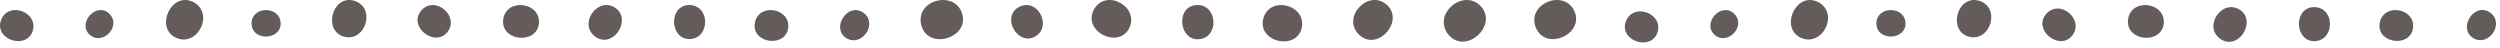 <svg width="420" height="8" viewBox="0 0 420 8" fill="none" xmlns="http://www.w3.org/2000/svg">
<path d="M18.227 2.179C16.093 0.409 13.013 3.873 15.016 5.792C17.141 7.785 20.464 4.472 18.405 2.347L18.227 2.179Z" fill="#645C5B"/>
<path d="M291.199 2.179C289.065 0.409 285.986 3.873 287.989 5.792C290.114 7.785 293.437 4.472 291.377 2.347L291.199 2.179Z" fill="#645C5B"/>
<path d="M0.088 3.631C-0.735 6.758 4.441 8.311 5.48 5.251C6.547 2.021 1.408 0.14 0.182 3.36L0.098 3.631H0.088Z" fill="#645C5B"/>
<path d="M273.061 3.852C272.237 6.978 277.414 8.532 278.453 5.471C279.52 2.242 274.381 0.36 273.155 3.58L273.07 3.852H273.061Z" fill="#645C5B"/>
<path d="M59.308 0.074C55.798 -0.721 54.272 5.101 57.717 6.14C61.349 7.198 63.24 1.404 59.617 0.159L59.308 0.074Z" fill="#645C5B"/>
<path d="M332.281 0.074C328.771 -0.721 327.245 5.101 330.689 6.14C334.321 7.198 336.212 1.404 332.59 0.159L332.281 0.074Z" fill="#645C5B"/>
<path d="M115.579 0.855C112.303 1.107 112.556 6.593 115.842 6.565C119.296 6.499 119.371 0.948 115.87 0.845H115.579V0.855Z" fill="#645C5B"/>
<path d="M388.552 1.204C385.276 1.456 385.529 6.942 388.814 6.914C392.268 6.848 392.343 1.297 388.842 1.194H388.552V1.204Z" fill="#645C5B"/>
<path d="M212.179 3.364C211.486 7.118 217.72 8.466 218.665 4.778C219.63 0.884 213.414 -0.857 212.253 3.037L212.179 3.364Z" fill="#645C5B"/>
<path d="M228.536 6.022C231.588 8.512 235.913 3.551 233.039 0.855C229.997 -1.953 225.326 2.802 228.274 5.788L228.536 6.022Z" fill="#645C5B"/>
<path d="M243.559 6.066C246.489 9.015 251.572 4.288 248.857 1.143C245.974 -2.134 240.545 2.331 243.316 5.795L243.559 6.066Z" fill="#645C5B"/>
<path d="M126.782 4.08C126.482 7.319 131.883 7.993 132.407 4.782C132.922 1.403 127.512 0.392 126.828 3.79L126.791 4.071L126.782 4.08Z" fill="#645C5B"/>
<path d="M399.754 4.08C399.455 7.319 404.856 7.993 405.38 4.782C405.895 1.403 400.484 0.392 399.801 3.79L399.764 4.071L399.754 4.08Z" fill="#645C5B"/>
<path d="M258.134 4.889C259.932 8.512 266.091 5.713 264.546 1.978C262.889 -1.944 256.496 0.518 257.985 4.562L258.125 4.889H258.134Z" fill="#645C5B"/>
<path d="M171.034 1.262C168.263 2.956 170.949 7.683 173.832 6.176C176.846 4.566 174.413 -0.367 171.286 1.122L171.034 1.262Z" fill="#645C5B"/>
<path d="M200.73 0.878C197.463 1.402 198.165 6.887 201.46 6.588C204.914 6.242 204.54 0.663 201.02 0.85L200.73 0.878Z" fill="#645C5B"/>
<path d="M154.857 4.508C156.205 8.383 162.748 6.343 161.671 2.393C160.501 -1.754 153.771 -0.088 154.754 4.162L154.857 4.508Z" fill="#645C5B"/>
<path d="M144.836 2.001C142.281 0.522 139.669 4.707 142.112 6.354C144.696 8.076 147.588 4.005 145.061 2.142L144.846 2.001H144.836Z" fill="#645C5B"/>
<path d="M418.133 1.983C415.578 0.504 412.966 4.688 415.409 6.336C417.993 8.058 420.885 3.986 418.358 2.123L418.142 1.983H418.133Z" fill="#645C5B"/>
<path d="M183.671 1.822C182.061 5.322 187.818 8.196 189.662 4.817C191.572 1.251 185.927 -2.007 183.821 1.513L183.662 1.812L183.671 1.822Z" fill="#645C5B"/>
<path d="M100.296 6.345C103.254 7.983 106.156 3.134 103.32 1.29C100.324 -0.619 97.095 4.108 100.043 6.186L100.296 6.345Z" fill="#645C5B"/>
<path d="M373.269 6.694C376.227 8.332 379.129 3.483 376.292 1.639C373.297 -0.27 370.068 4.457 373.016 6.535L373.269 6.694Z" fill="#645C5B"/>
<path d="M84.515 3.512C84.356 6.975 90.131 7.434 90.534 3.999C90.927 0.376 85.114 -0.438 84.543 3.212L84.515 3.521V3.512Z" fill="#645C5B"/>
<path d="M357.488 3.512C357.328 6.975 363.104 7.434 363.506 3.999C363.9 0.376 358.087 -0.438 357.516 3.212L357.488 3.521V3.512Z" fill="#645C5B"/>
<path d="M70.605 1.977C68.724 4.644 73.077 7.939 75.145 5.412C77.289 2.735 73.086 -0.86 70.783 1.752L70.605 1.977Z" fill="#645C5B"/>
<path d="M343.578 2.564C341.697 5.232 346.049 8.527 348.118 6C350.262 3.323 346.059 -0.272 343.756 2.34L343.578 2.564Z" fill="#645C5B"/>
<path d="M42.267 4.118C42.454 6.916 47.144 6.757 47.153 3.958C47.135 1.01 42.38 0.888 42.258 3.874V4.118H42.267Z" fill="#645C5B"/>
<path d="M315.24 4.118C315.427 6.916 320.117 6.757 320.126 3.958C320.107 1.01 315.352 0.888 315.23 3.874V4.118H315.24Z" fill="#645C5B"/>
<path d="M32.178 0.215C28.622 -1.189 26.075 4.689 29.529 6.327C33.18 8.031 36.1 2.246 32.487 0.346L32.178 0.205V0.215Z" fill="#645C5B"/>
<path d="M305.151 0.215C301.594 -1.189 299.048 4.689 302.502 6.327C306.153 8.031 309.073 2.246 305.46 0.346L305.151 0.205V0.215Z" fill="#645C5B"/>
</svg>
